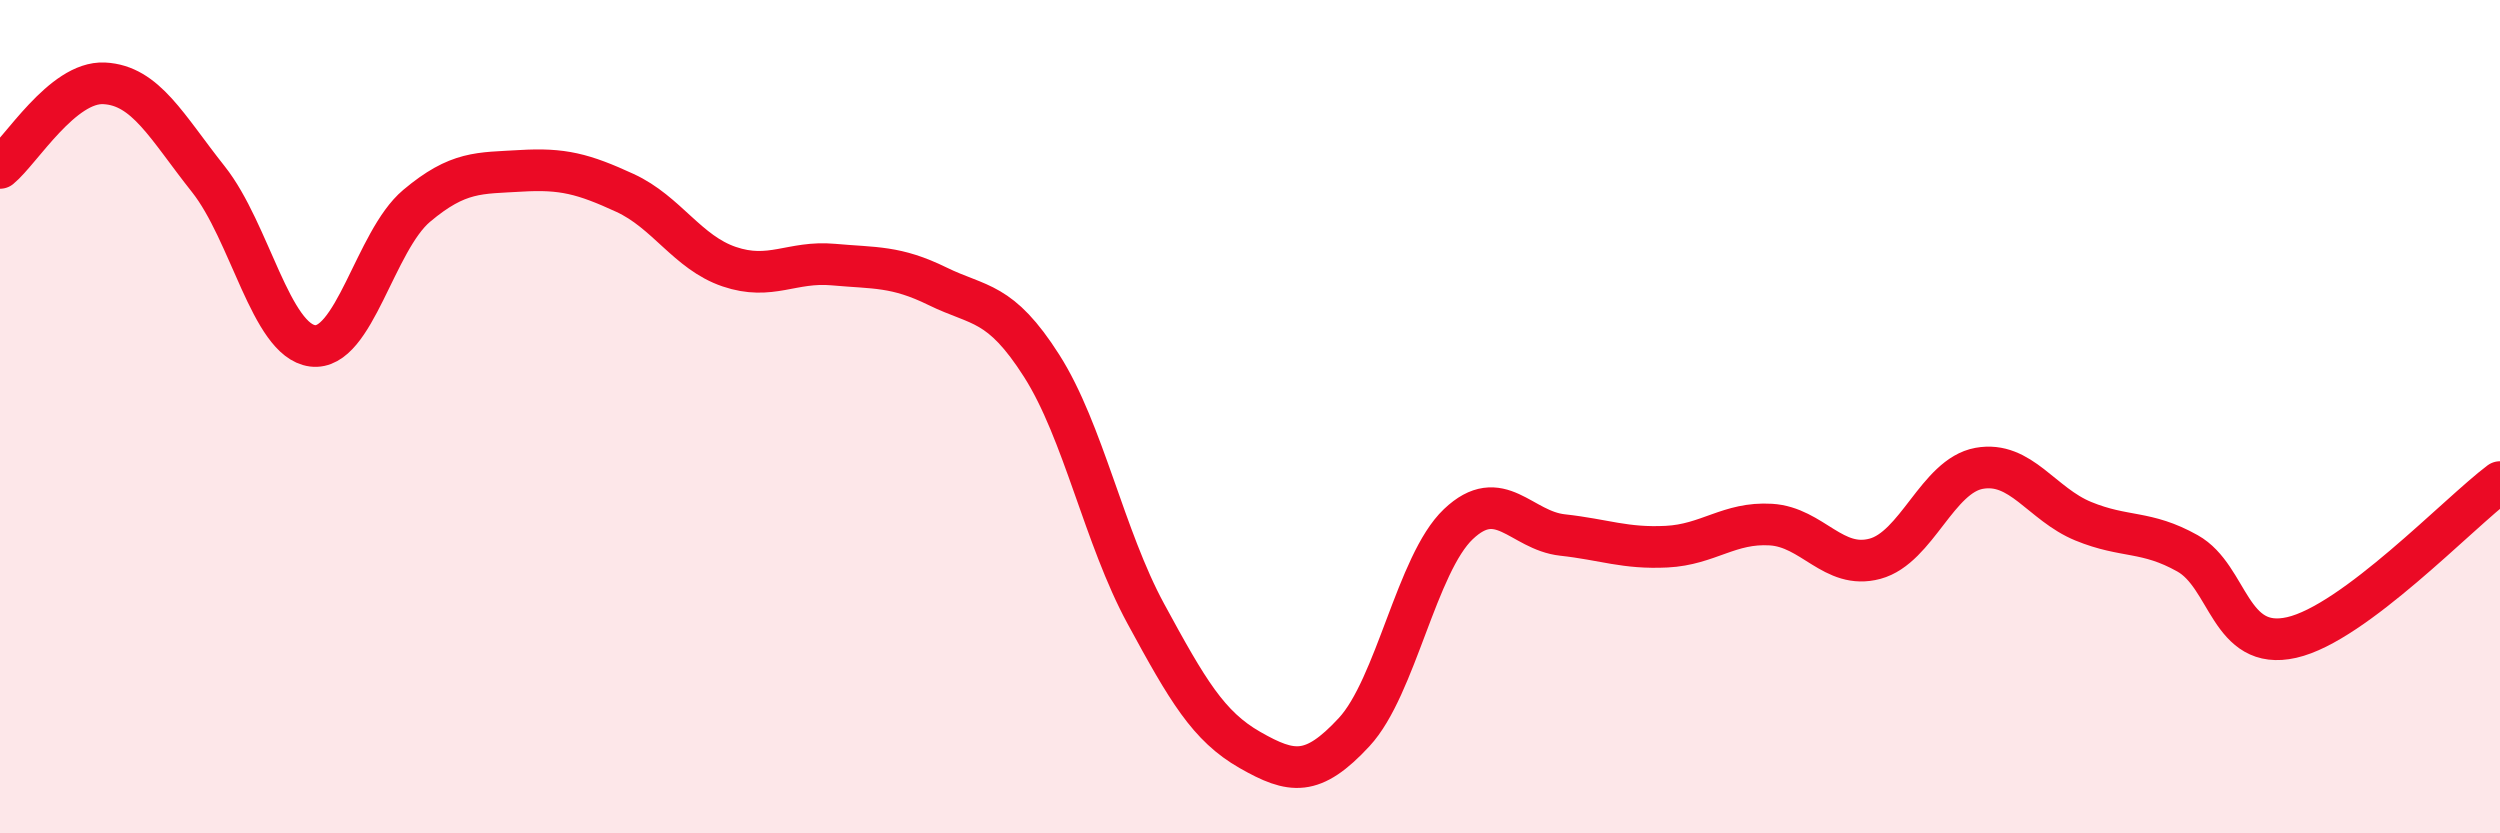
    <svg width="60" height="20" viewBox="0 0 60 20" xmlns="http://www.w3.org/2000/svg">
      <path
        d="M 0,4.03 C 0.5,3.62 1.5,1.95 2.5,2 C 3.5,2.05 4,3.04 5,4.3 C 6,5.56 6.5,8.17 7.5,8.3 C 8.5,8.43 9,5.78 10,4.94 C 11,4.1 11.5,4.16 12.5,4.1 C 13.5,4.04 14,4.17 15,4.63 C 16,5.09 16.5,6.06 17.5,6.4 C 18.5,6.74 19,6.26 20,6.35 C 21,6.44 21.5,6.38 22.5,6.87 C 23.5,7.36 24,7.21 25,8.78 C 26,10.35 26.5,12.89 27.5,14.73 C 28.5,16.57 29,17.43 30,18 C 31,18.57 31.5,18.65 32.5,17.57 C 33.5,16.49 34,13.53 35,12.58 C 36,11.63 36.5,12.73 37.5,12.84 C 38.5,12.95 39,13.17 40,13.12 C 41,13.07 41.5,12.53 42.5,12.59 C 43.5,12.65 44,13.68 45,13.41 C 46,13.14 46.5,11.42 47.5,11.24 C 48.5,11.06 49,12.1 50,12.51 C 51,12.92 51.5,12.72 52.5,13.28 C 53.5,13.84 53.5,15.64 55,15.3 C 56.5,14.96 59,12.32 60,11.57L60 20L0 20Z"
        fill="#EB0A25"
        opacity="0.1"
        stroke-linecap="round"
        stroke-linejoin="round"
      />
      <path
        d="M 0,4.03 C 0.5,3.62 1.5,1.95 2.5,2 C 3.5,2.05 4,3.04 5,4.3 C 6,5.56 6.5,8.17 7.5,8.3 C 8.5,8.43 9,5.78 10,4.94 C 11,4.1 11.5,4.16 12.5,4.1 C 13.5,4.04 14,4.17 15,4.63 C 16,5.09 16.5,6.06 17.5,6.4 C 18.5,6.74 19,6.26 20,6.35 C 21,6.44 21.5,6.38 22.5,6.87 C 23.5,7.36 24,7.21 25,8.78 C 26,10.35 26.5,12.89 27.5,14.73 C 28.5,16.57 29,17.43 30,18 C 31,18.57 31.5,18.65 32.5,17.57 C 33.5,16.49 34,13.53 35,12.58 C 36,11.63 36.5,12.73 37.5,12.84 C 38.5,12.95 39,13.17 40,13.12 C 41,13.07 41.5,12.53 42.5,12.59 C 43.5,12.65 44,13.68 45,13.41 C 46,13.14 46.5,11.42 47.5,11.24 C 48.5,11.06 49,12.1 50,12.51 C 51,12.92 51.5,12.72 52.5,13.28 C 53.5,13.84 53.5,15.64 55,15.3 C 56.5,14.96 59,12.32 60,11.57"
        stroke="#EB0A25"
        stroke-width="1"
        fill="none"
        stroke-linecap="round"
        stroke-linejoin="round"
      />
    </svg>
  